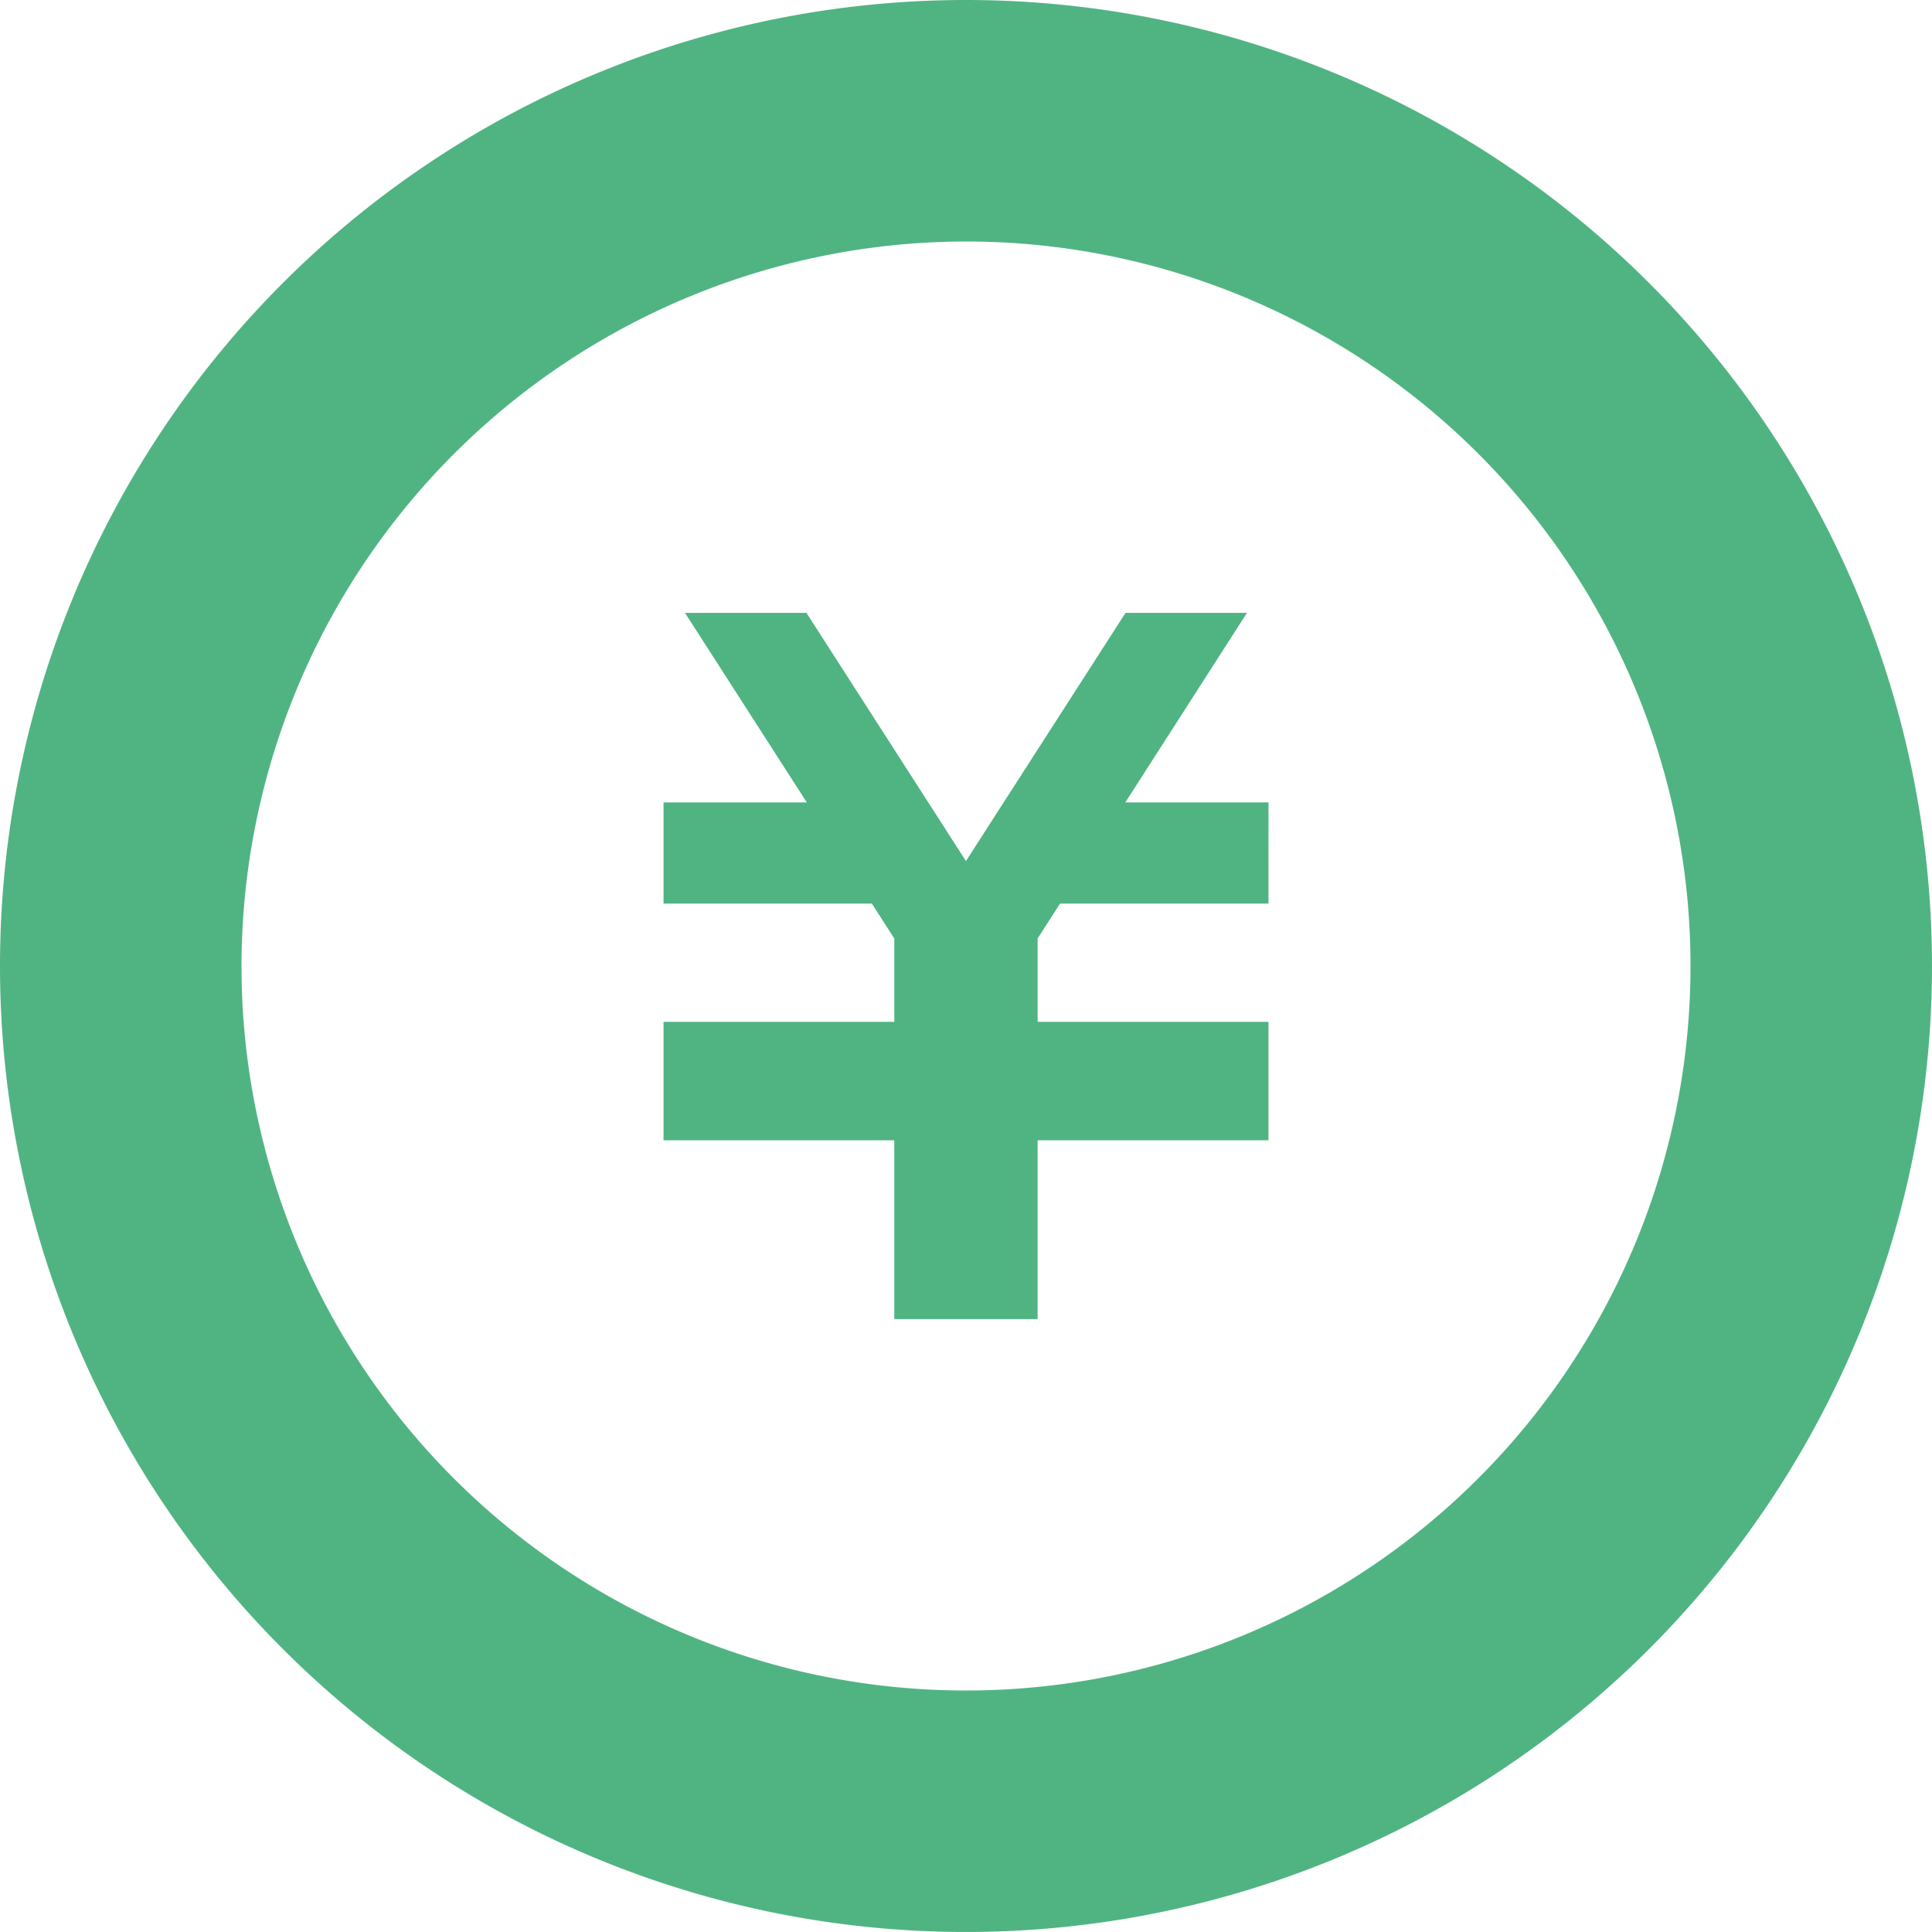 <svg id="コインタイプの円アイコン" xmlns="http://www.w3.org/2000/svg" width="147.511" height="147.51" viewBox="0 0 147.511 147.51">
  <path id="Path_256" data-name="Path 256" d="M222.031,184.62H206.118l-1.711,2.656v6.37h17.624v9.044H204.407v13.649H193.463V202.69H175.844v-9.044h17.619v-6.361l-1.71-2.665H175.844v-7.725h10.939l-9.3-14.473h9.274l12.177,18.948,12.182-18.948h9.273L211.1,176.895h10.935Z" transform="translate(-125.182 -115.627)" fill="#50b482"/>
  <path id="Path_257" data-name="Path 257" d="M73.755,18.439A55.317,55.317,0,1,1,18.439,73.755,55.377,55.377,0,0,1,73.755,18.439M73.755,0a73.755,73.755,0,1,0,73.755,73.755A73.756,73.756,0,0,0,73.755,0Z" fill="#50b482"/>
</svg>
